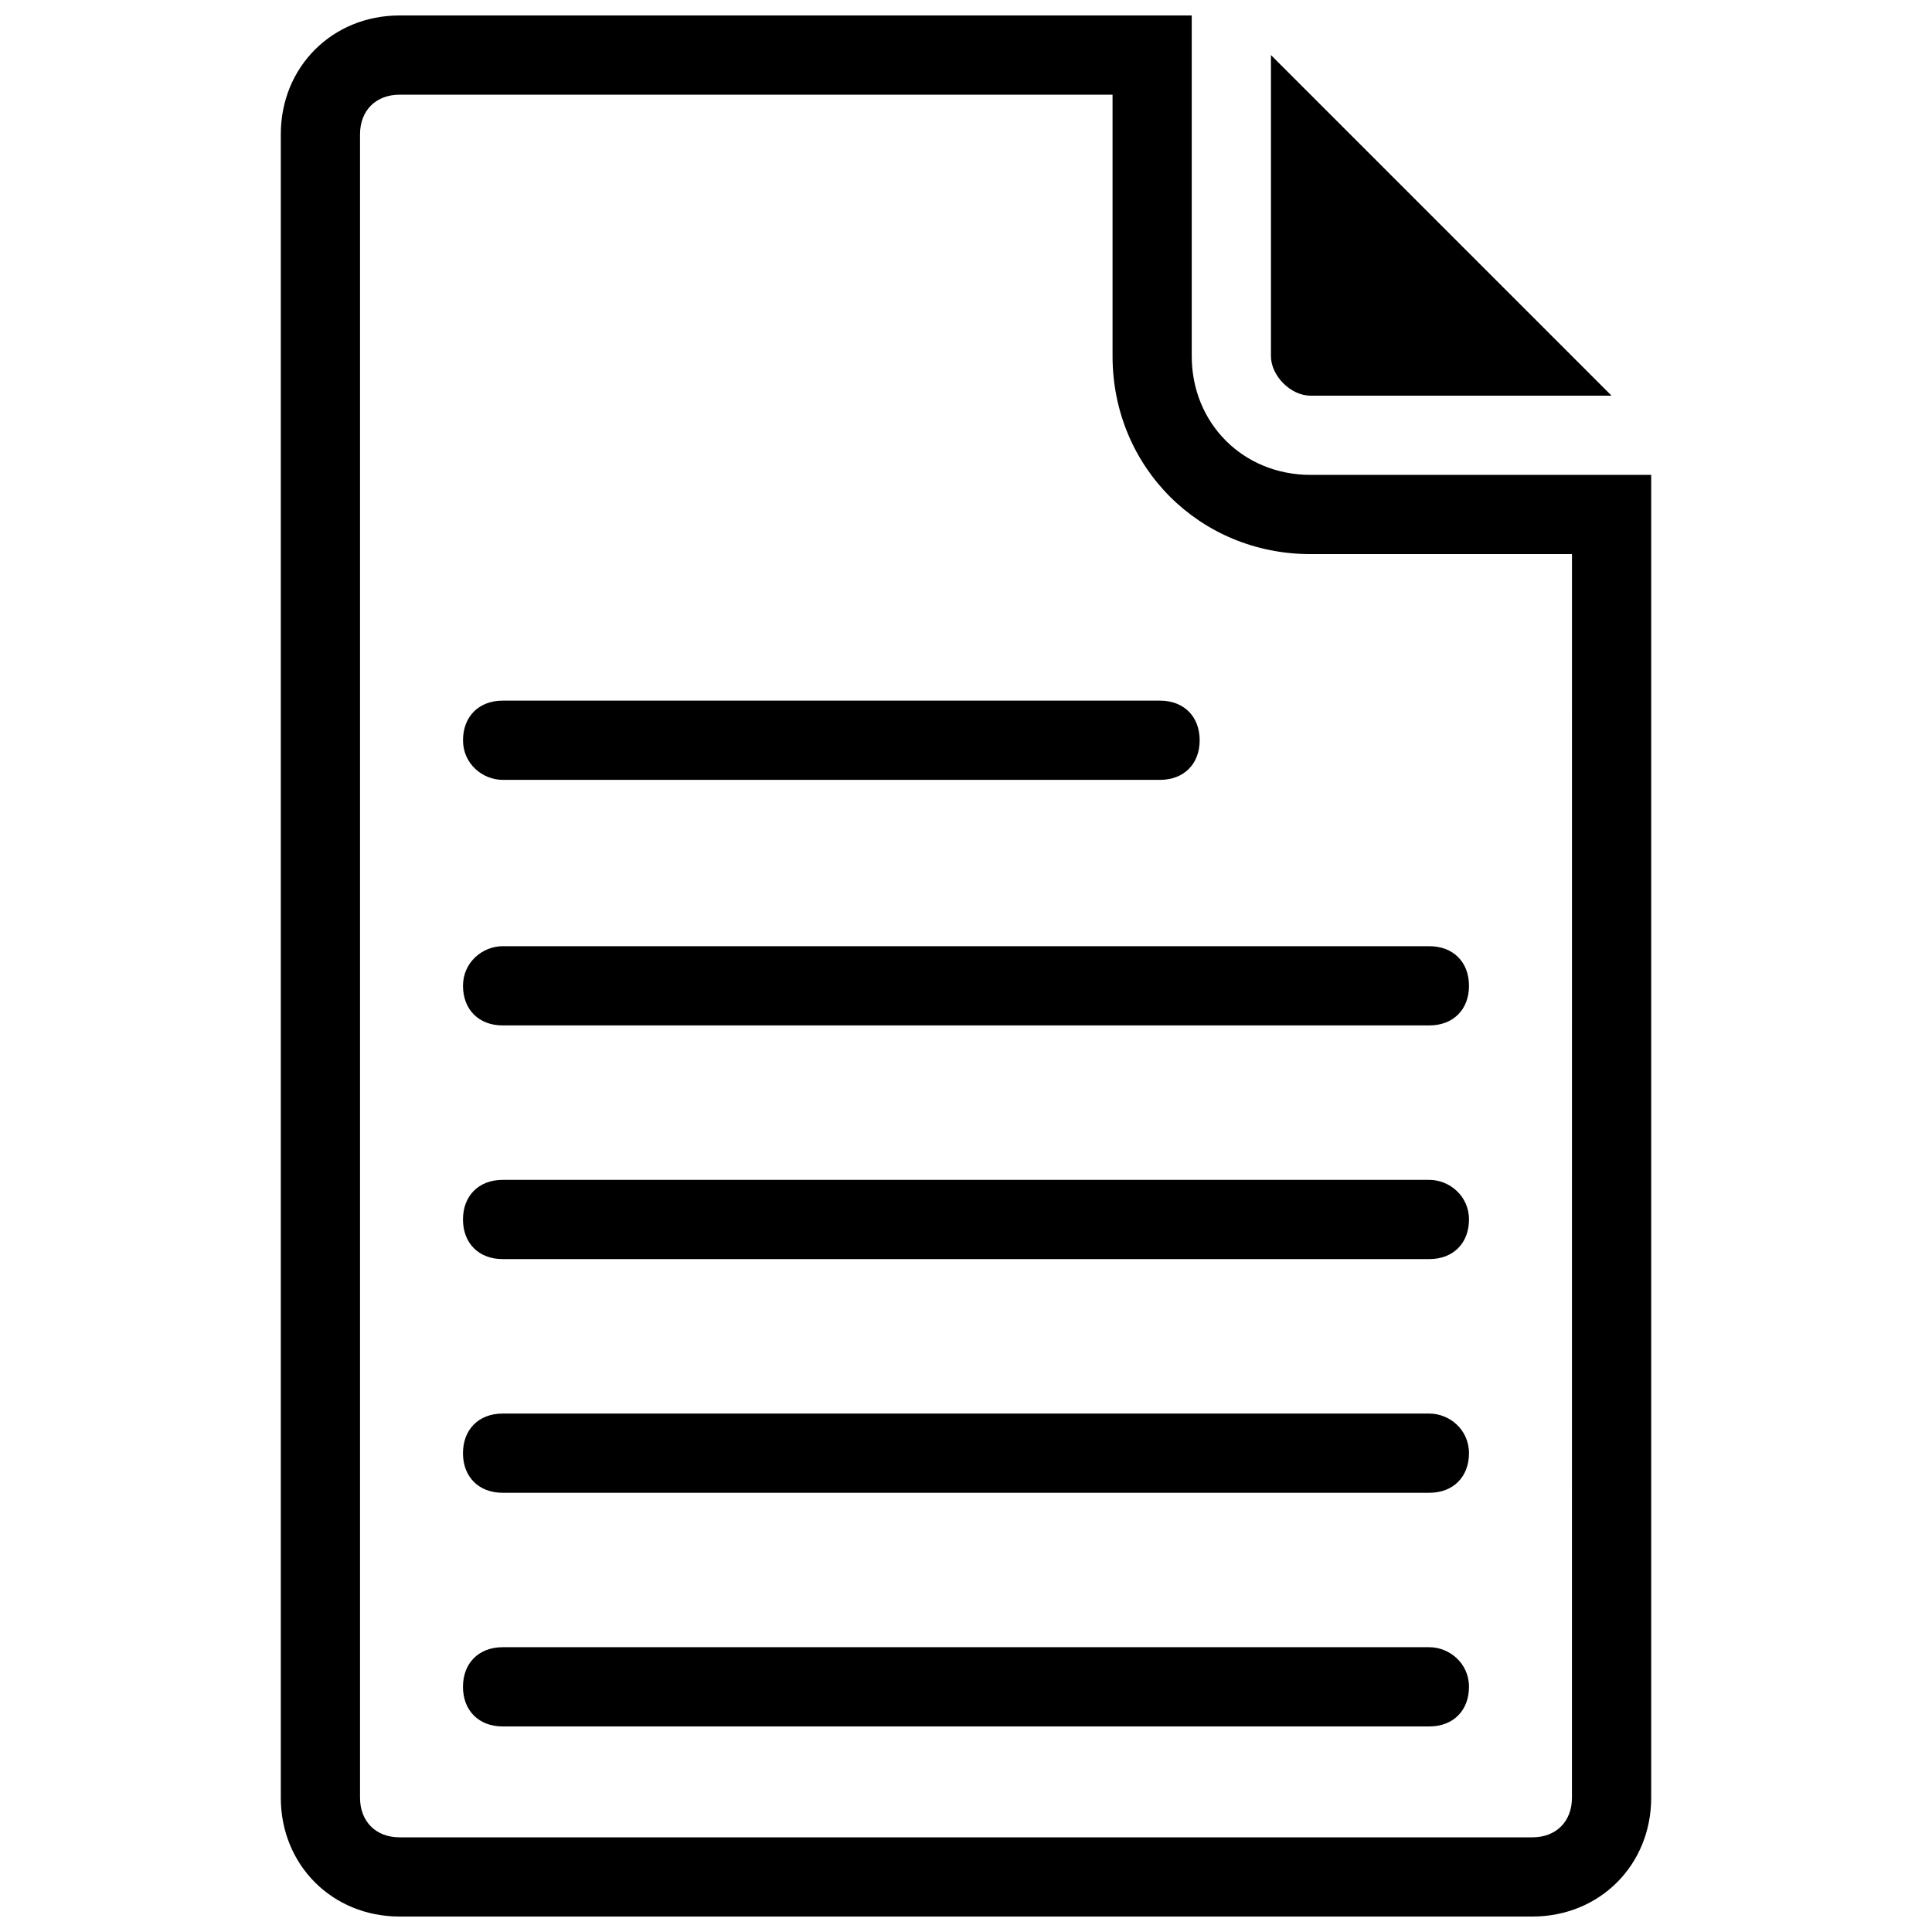 <?xml version="1.0" encoding="UTF-8"?>
<!-- Uploaded to: SVG Repo, www.svgrepo.com, Generator: SVG Repo Mixer Tools -->
<svg width="800px" height="800px" version="1.1" viewBox="144 144 512 512" xmlns="http://www.w3.org/2000/svg">
 <defs>
  <clipPath id="a">
   <path d="m218 148.09h364v503.81h-364z"/>
  </clipPath>
 </defs>
 <g clip-path="url(#a)">
  <path d="m491.31 269.85c-17.844 0-31.488-13.645-31.488-31.488v-90.266h-209.92c-17.844 0-31.488 13.645-31.488 31.488v440.83c0 17.844 13.645 31.488 31.488 31.488h300.19c17.844 0 31.488-13.645 31.488-31.488v-350.57zm69.273 350.57c0 6.297-4.199 10.496-10.496 10.496h-300.18c-6.297 0-10.496-4.199-10.496-10.496v-440.83c0-6.297 4.199-10.496 10.496-10.496h188.93v69.273c0 29.391 23.09 52.48 52.48 52.48h69.273z"/>
 </g>
 <path d="m491.31 248.86h79.77l-90.266-90.266v79.77c0 5.25 5.25 10.496 10.496 10.496z"/>
 <path d="m277.2 350.67h174.23c6.297 0 10.496-4.199 10.496-10.496s-4.199-10.496-10.496-10.496h-174.23c-6.297 0-10.496 4.199-10.496 10.496s5.246 10.496 10.496 10.496z"/>
 <path d="m266.7 405.25c0 6.297 4.199 10.496 10.496 10.496h245.61c6.297 0 10.496-4.199 10.496-10.496s-4.199-10.496-10.496-10.496h-245.61c-5.25 0-10.496 4.199-10.496 10.496z"/>
 <path d="m522.8 456.68h-245.61c-6.297 0-10.496 4.199-10.496 10.496s4.199 10.496 10.496 10.496h245.61c6.297 0 10.496-4.199 10.496-10.496s-5.246-10.496-10.496-10.496z"/>
 <path d="m522.8 518.61h-245.61c-6.297 0-10.496 4.199-10.496 10.496 0 6.297 4.199 10.496 10.496 10.496h245.61c6.297 0 10.496-4.199 10.496-10.496 0-6.301-5.246-10.496-10.496-10.496z"/>
 <path d="m522.8 580.53h-245.61c-6.297 0-10.496 4.199-10.496 10.496s4.199 10.496 10.496 10.496h245.61c6.297 0 10.496-4.199 10.496-10.496s-5.246-10.496-10.496-10.496z"/>
</svg>